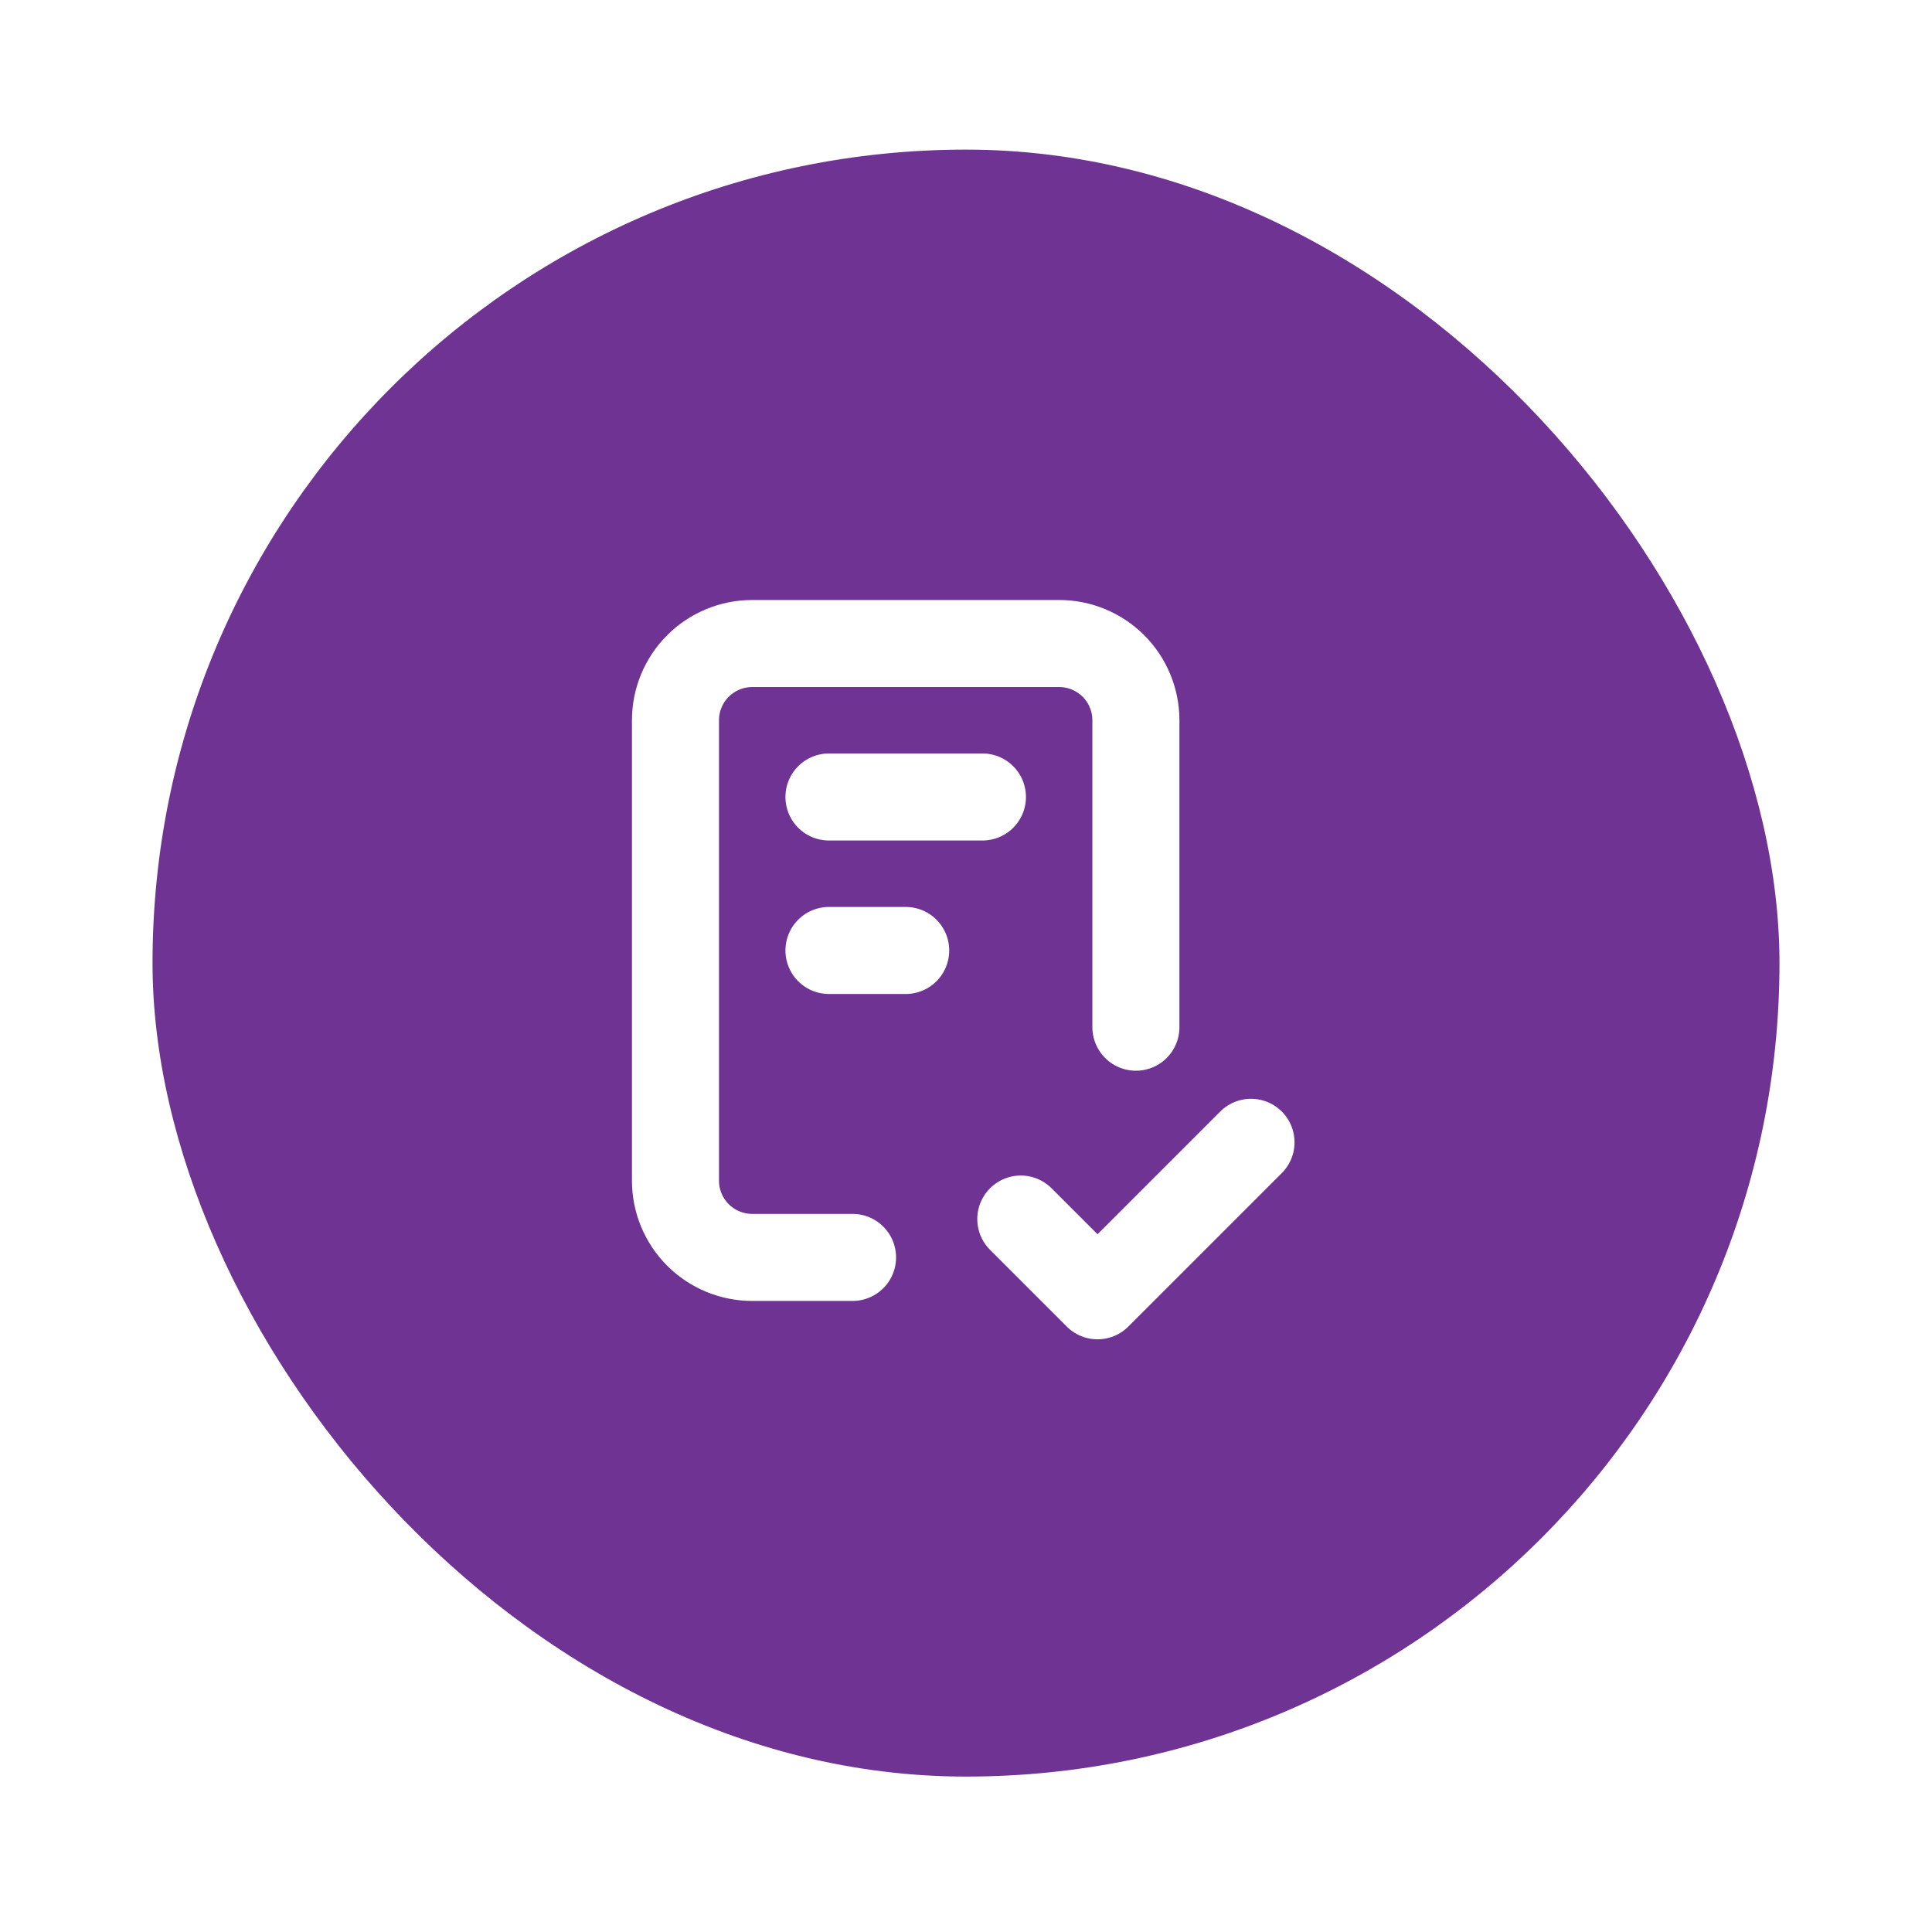 <svg width="133" height="133" viewBox="0 0 133 133" fill="none" xmlns="http://www.w3.org/2000/svg">
<g filter="url(#filter0_d_11858_803)">
<rect x="10.5" y="7.5" width="112" height="112" rx="56" fill="#6F3393"/>
<path d="M58.69 83.761H51.783C50.382 83.761 49.038 83.205 48.047 82.214C47.057 81.223 46.5 79.88 46.5 78.479V46.783C46.5 45.382 47.057 44.038 48.047 43.047C49.038 42.057 50.382 41.5 51.783 41.5H72.914C74.315 41.5 75.658 42.057 76.649 43.047C77.64 44.038 78.196 45.382 78.196 46.783V67.913M70.272 81.12L75.555 86.403L86.12 75.837M57.066 52.065H67.631M57.066 62.631H62.348" stroke="white" stroke-width="5.992" stroke-linecap="round" stroke-linejoin="round"/>
</g>
<defs>
<filter id="filter0_d_11858_803" x="0.7" y="0.5" width="131.6" height="131.6" filterUnits="userSpaceOnUse" color-interpolation-filters="sRGB">
<feFlood flood-opacity="0" result="BackgroundImageFix"/>
<feColorMatrix in="SourceAlpha" type="matrix" values="0 0 0 0 0 0 0 0 0 0 0 0 0 0 0 0 0 0 127 0" result="hardAlpha"/>
<feOffset dy="2.8"/>
<feGaussianBlur stdDeviation="4.9"/>
<feComposite in2="hardAlpha" operator="out"/>
<feColorMatrix type="matrix" values="0 0 0 0 0 0 0 0 0 0 0 0 0 0 0 0 0 0 0.25 0"/>
<feBlend mode="normal" in2="BackgroundImageFix" result="effect1_dropShadow_11858_803"/>
<feBlend mode="normal" in="SourceGraphic" in2="effect1_dropShadow_11858_803" result="shape"/>
</filter>
</defs>
</svg>
